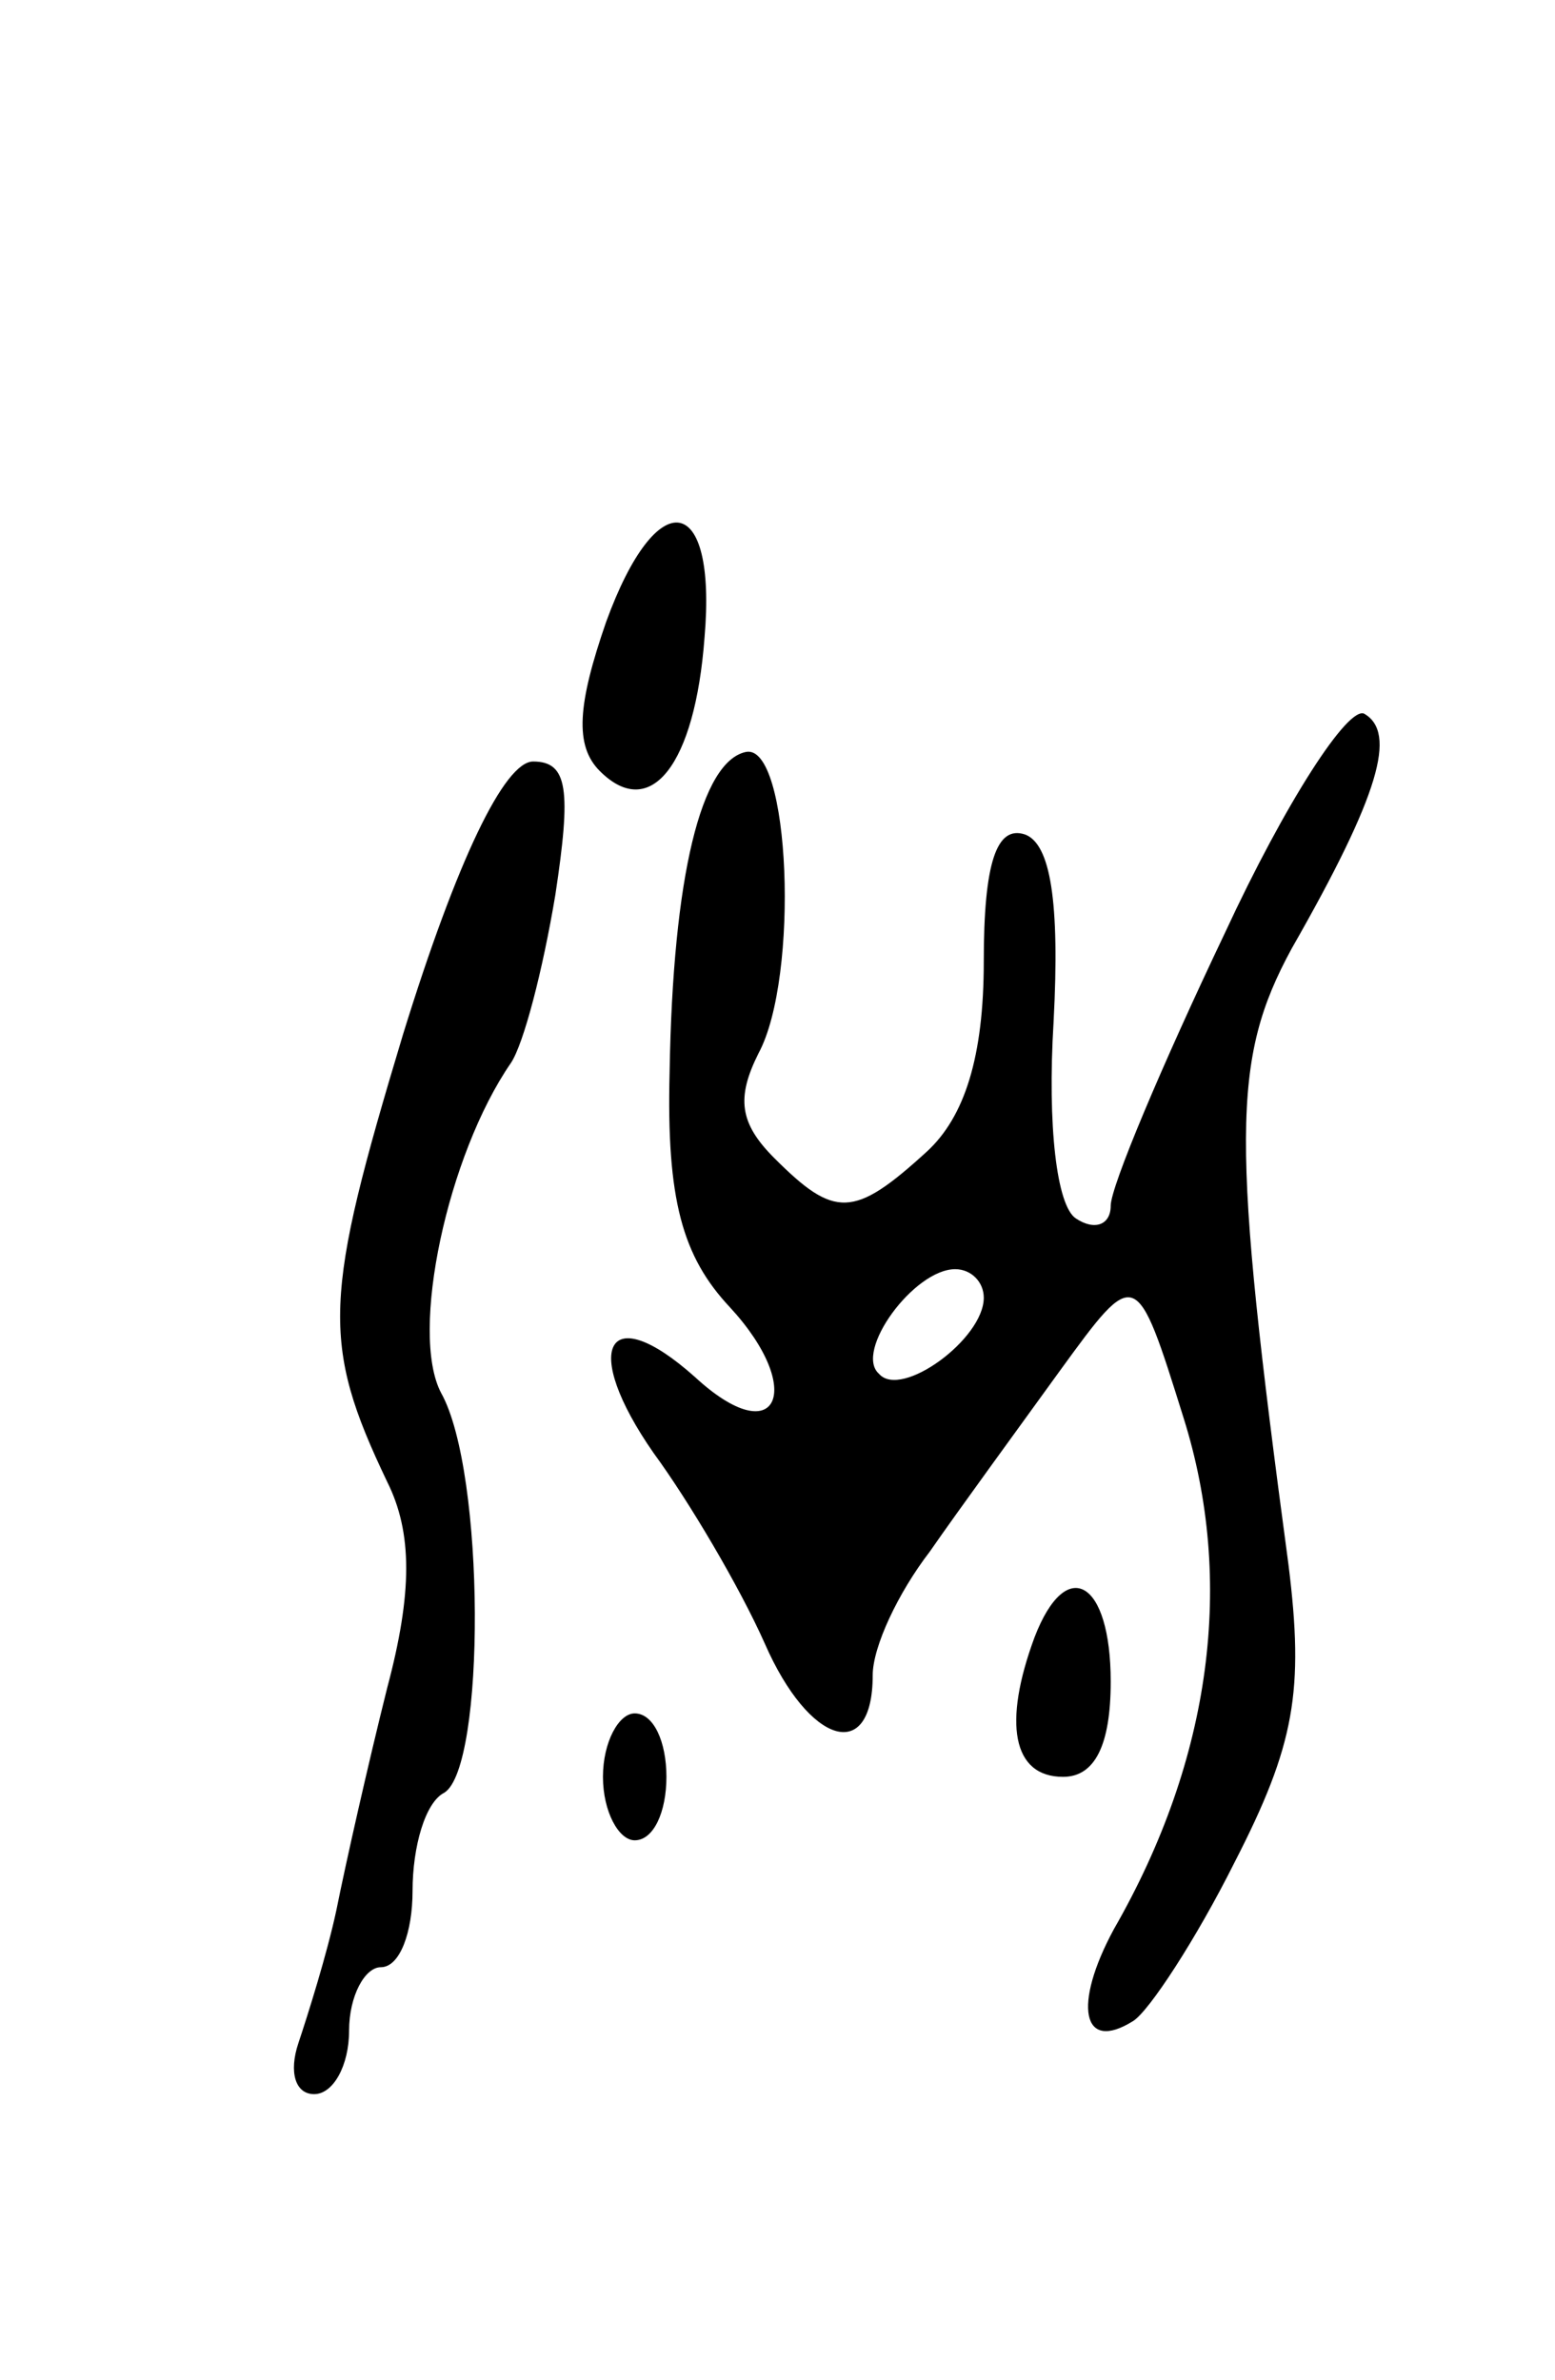 <svg version="1.0" xmlns="http://www.w3.org/2000/svg" width="49" height="75" viewBox="0 0 49 75" ><g transform="translate(0,75) scale(0.1,-0.1)" ><path d="M191 554 c-9 -26 -10 -39 -2 -47 16 -16 30 2 33 42 4 46 -15 49 -31 5z"/><path d="M386 456 c-20 -42 -36 -80 -36 -86 0 -6 -5 -8 -11 -4 -6 4 -9 29 -7 62 2 38 -1 56 -9 59 -9 3 -13 -9 -13 -40 0 -30 -6 -49 -18 -60 -23 -21 -29 -21 -48 -2 -11 11 -12 19 -5 33 13 24 10 98 -4 95 -14 -3 -23 -39 -24 -101 -1 -40 4 -58 19 -74 24 -26 15 -46 -11 -22 -28 25 -36 9 -13 -24 11 -15 27 -42 35 -60 14 -32 34 -38 34 -10 0 9 8 26 18 39 9 13 28 39 41 57 24 33 24 33 39 -15 16 -51 9 -107 -22 -161 -13 -24 -10 -39 6 -29 5 3 20 26 32 50 19 37 22 54 17 94 -18 134 -18 159 1 194 28 49 33 68 23 74 -5 3 -25 -28 -44 -69z m-76 -115 c0 -13 -26 -32 -33 -24 -8 7 11 33 24 33 5 0 9 -4 9 -9z"/><path d="M127 424 c-25 -83 -26 -97 -5 -141 8 -16 8 -35 0 -65 -6 -24 -13 -55 -16 -70 -3 -14 -9 -33 -12 -42 -3 -9 -1 -16 5 -16 6 0 11 9 11 20 0 11 5 20 10 20 6 0 10 11 10 24 0 14 4 28 10 31 13 8 13 101 -1 126 -10 19 2 75 22 104 4 6 10 29 14 53 5 33 4 42 -7 42 -9 0 -24 -31 -41 -86z"/><path d="M326 234 c-10 -27 -7 -44 9 -44 10 0 15 10 15 30 0 32 -14 40 -24 14z"/><path d="M190 190 c0 -11 5 -20 10 -20 6 0 10 9 10 20 0 11 -4 20 -10 20 -5 0 -10 -9 -10 -20z"/></g></svg> 
